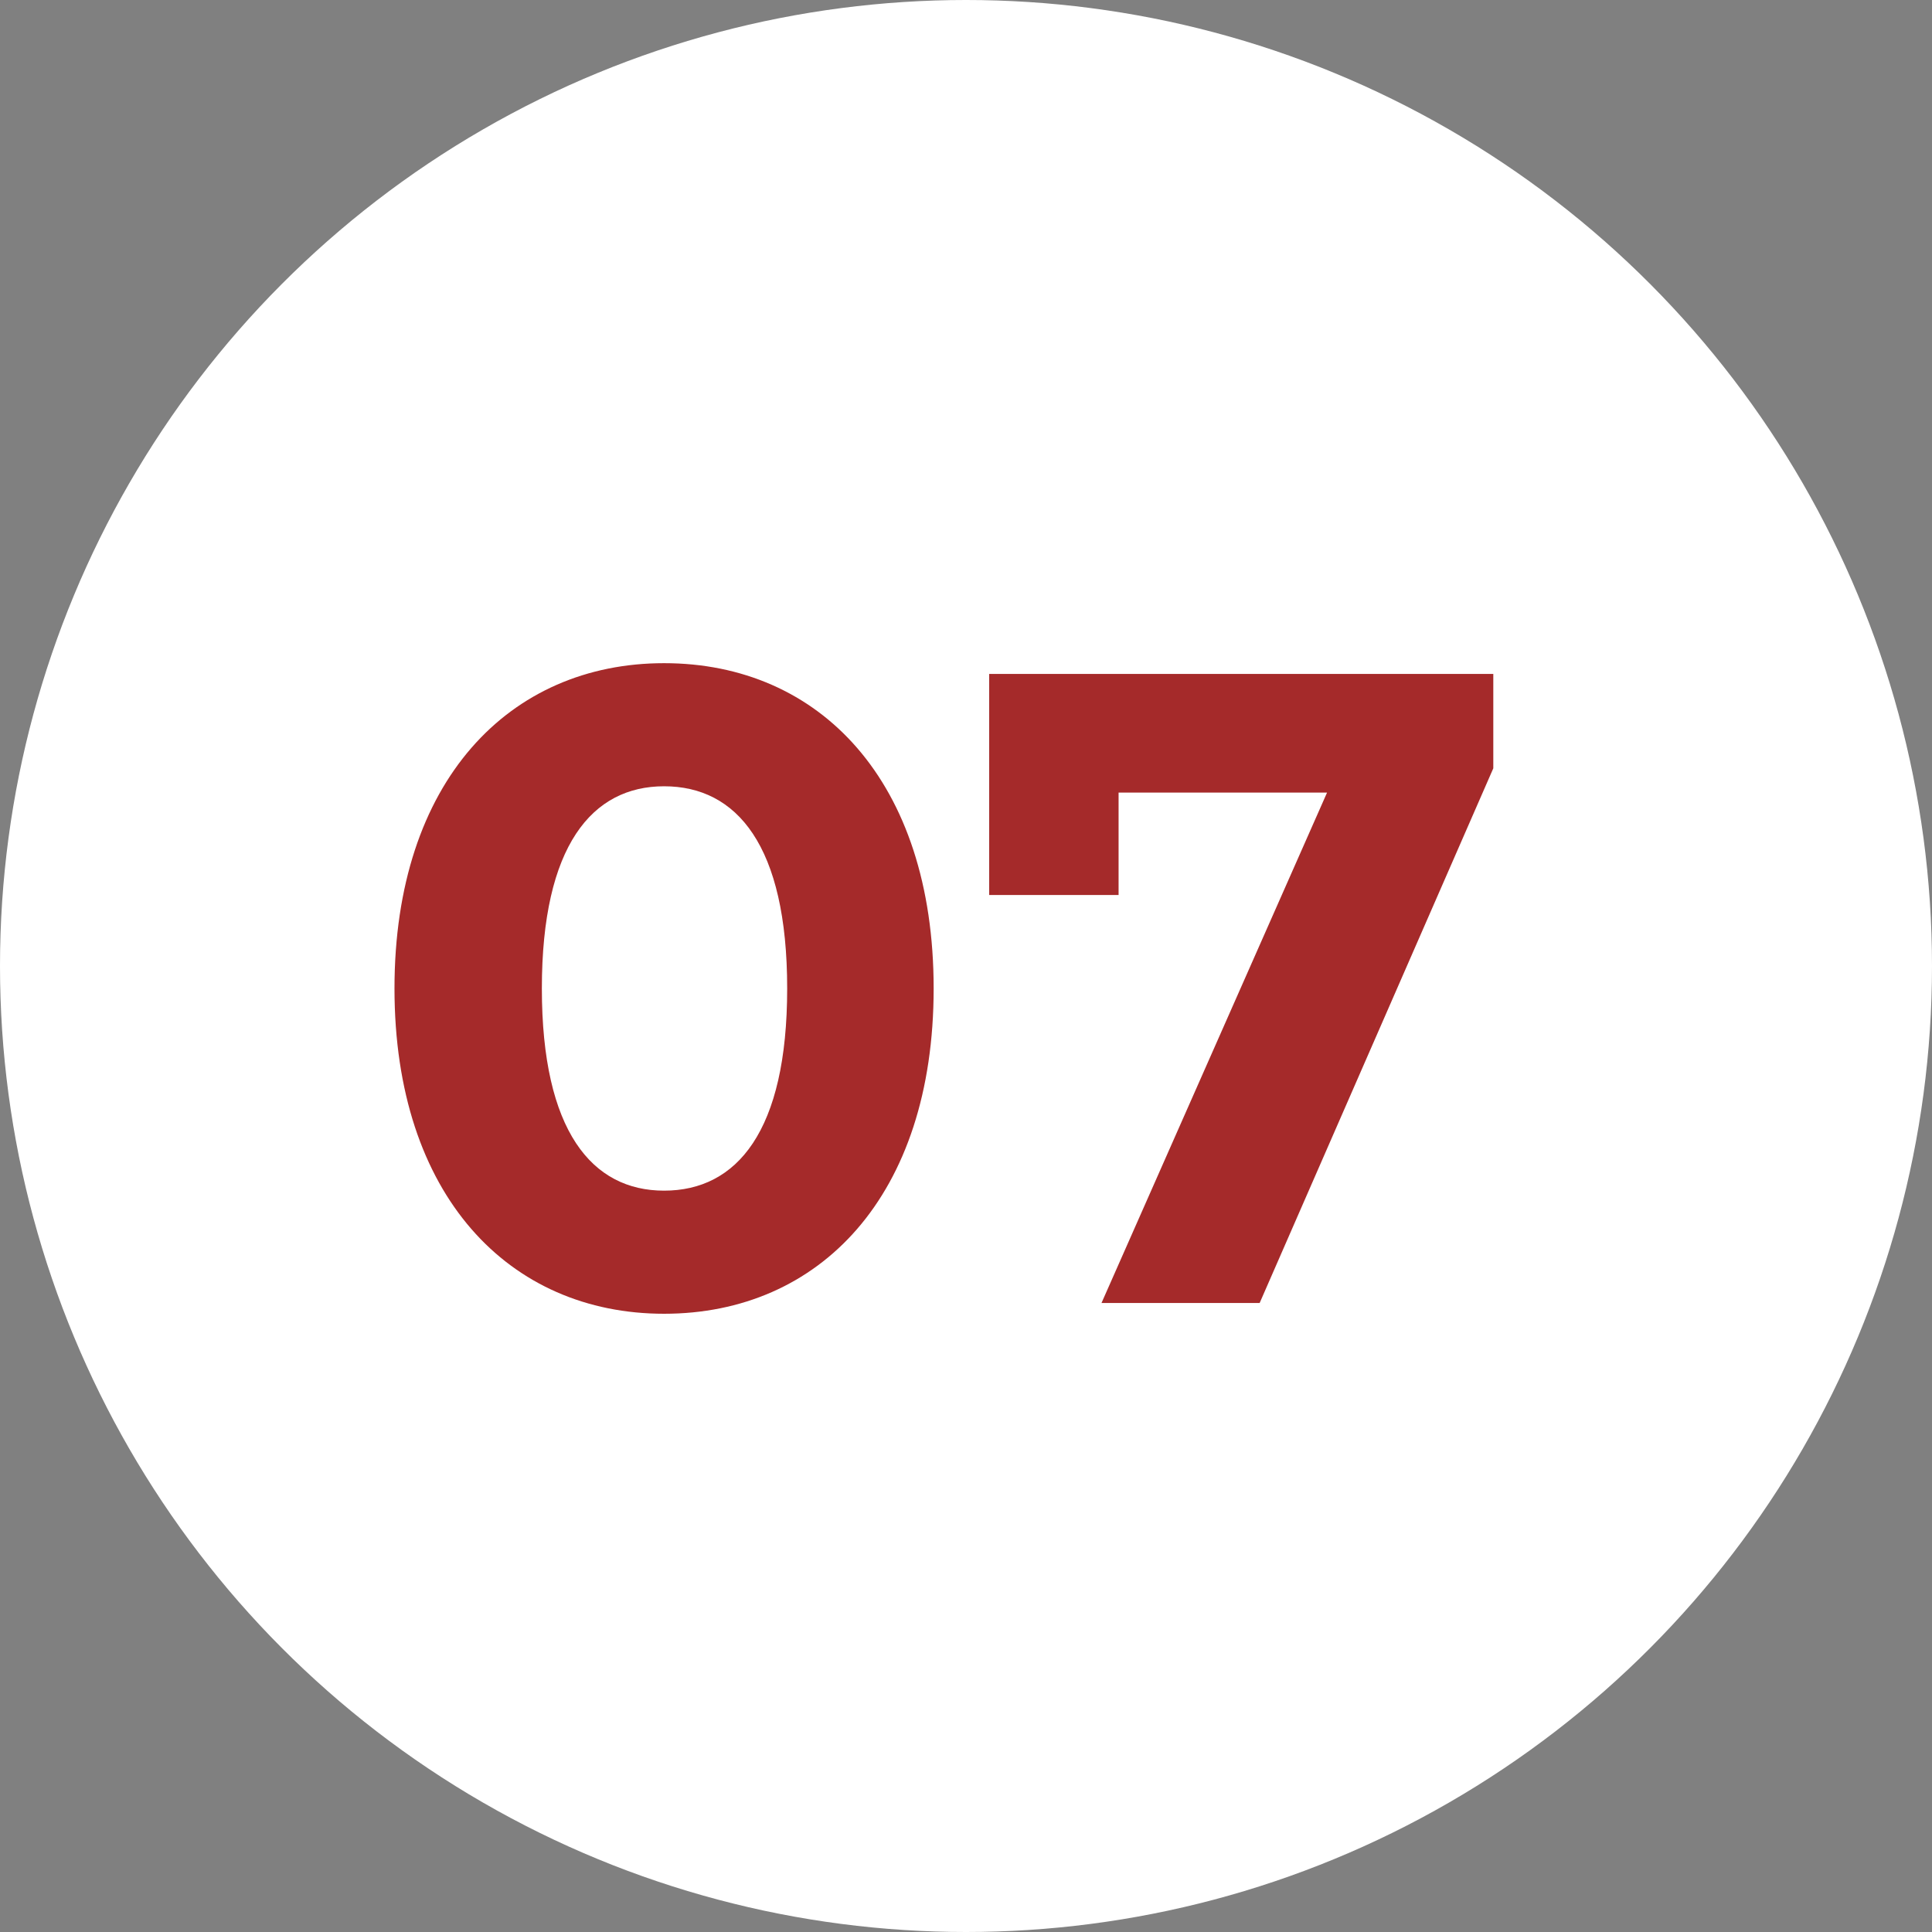 <?xml version="1.0" encoding="UTF-8"?> <svg xmlns="http://www.w3.org/2000/svg" width="43" height="43" viewBox="0 0 43 43" fill="none"><rect x="0" y="0" width="43" height="43" fill="#808080" stroke="none"/><circle cx="21.5" cy="21.5" r="21.5" fill="white"></circle><path d="M14.78 29.24C11.34 29.24 8.78 26.62 8.78 22C8.78 17.38 11.34 14.76 14.78 14.76C18.24 14.76 20.78 17.38 20.78 22C20.78 26.62 18.24 29.24 14.78 29.24ZM14.78 26.5C16.4 26.5 17.52 25.18 17.52 22C17.52 18.82 16.4 17.5 14.78 17.5C13.18 17.5 12.06 18.82 12.06 22C12.06 25.18 13.18 26.5 14.78 26.5ZM22.016 15H33.236V17.1L28.036 29H24.516L29.536 17.64H24.896V19.92H22.016V15Z" fill="#A52A2A"></path></svg> 